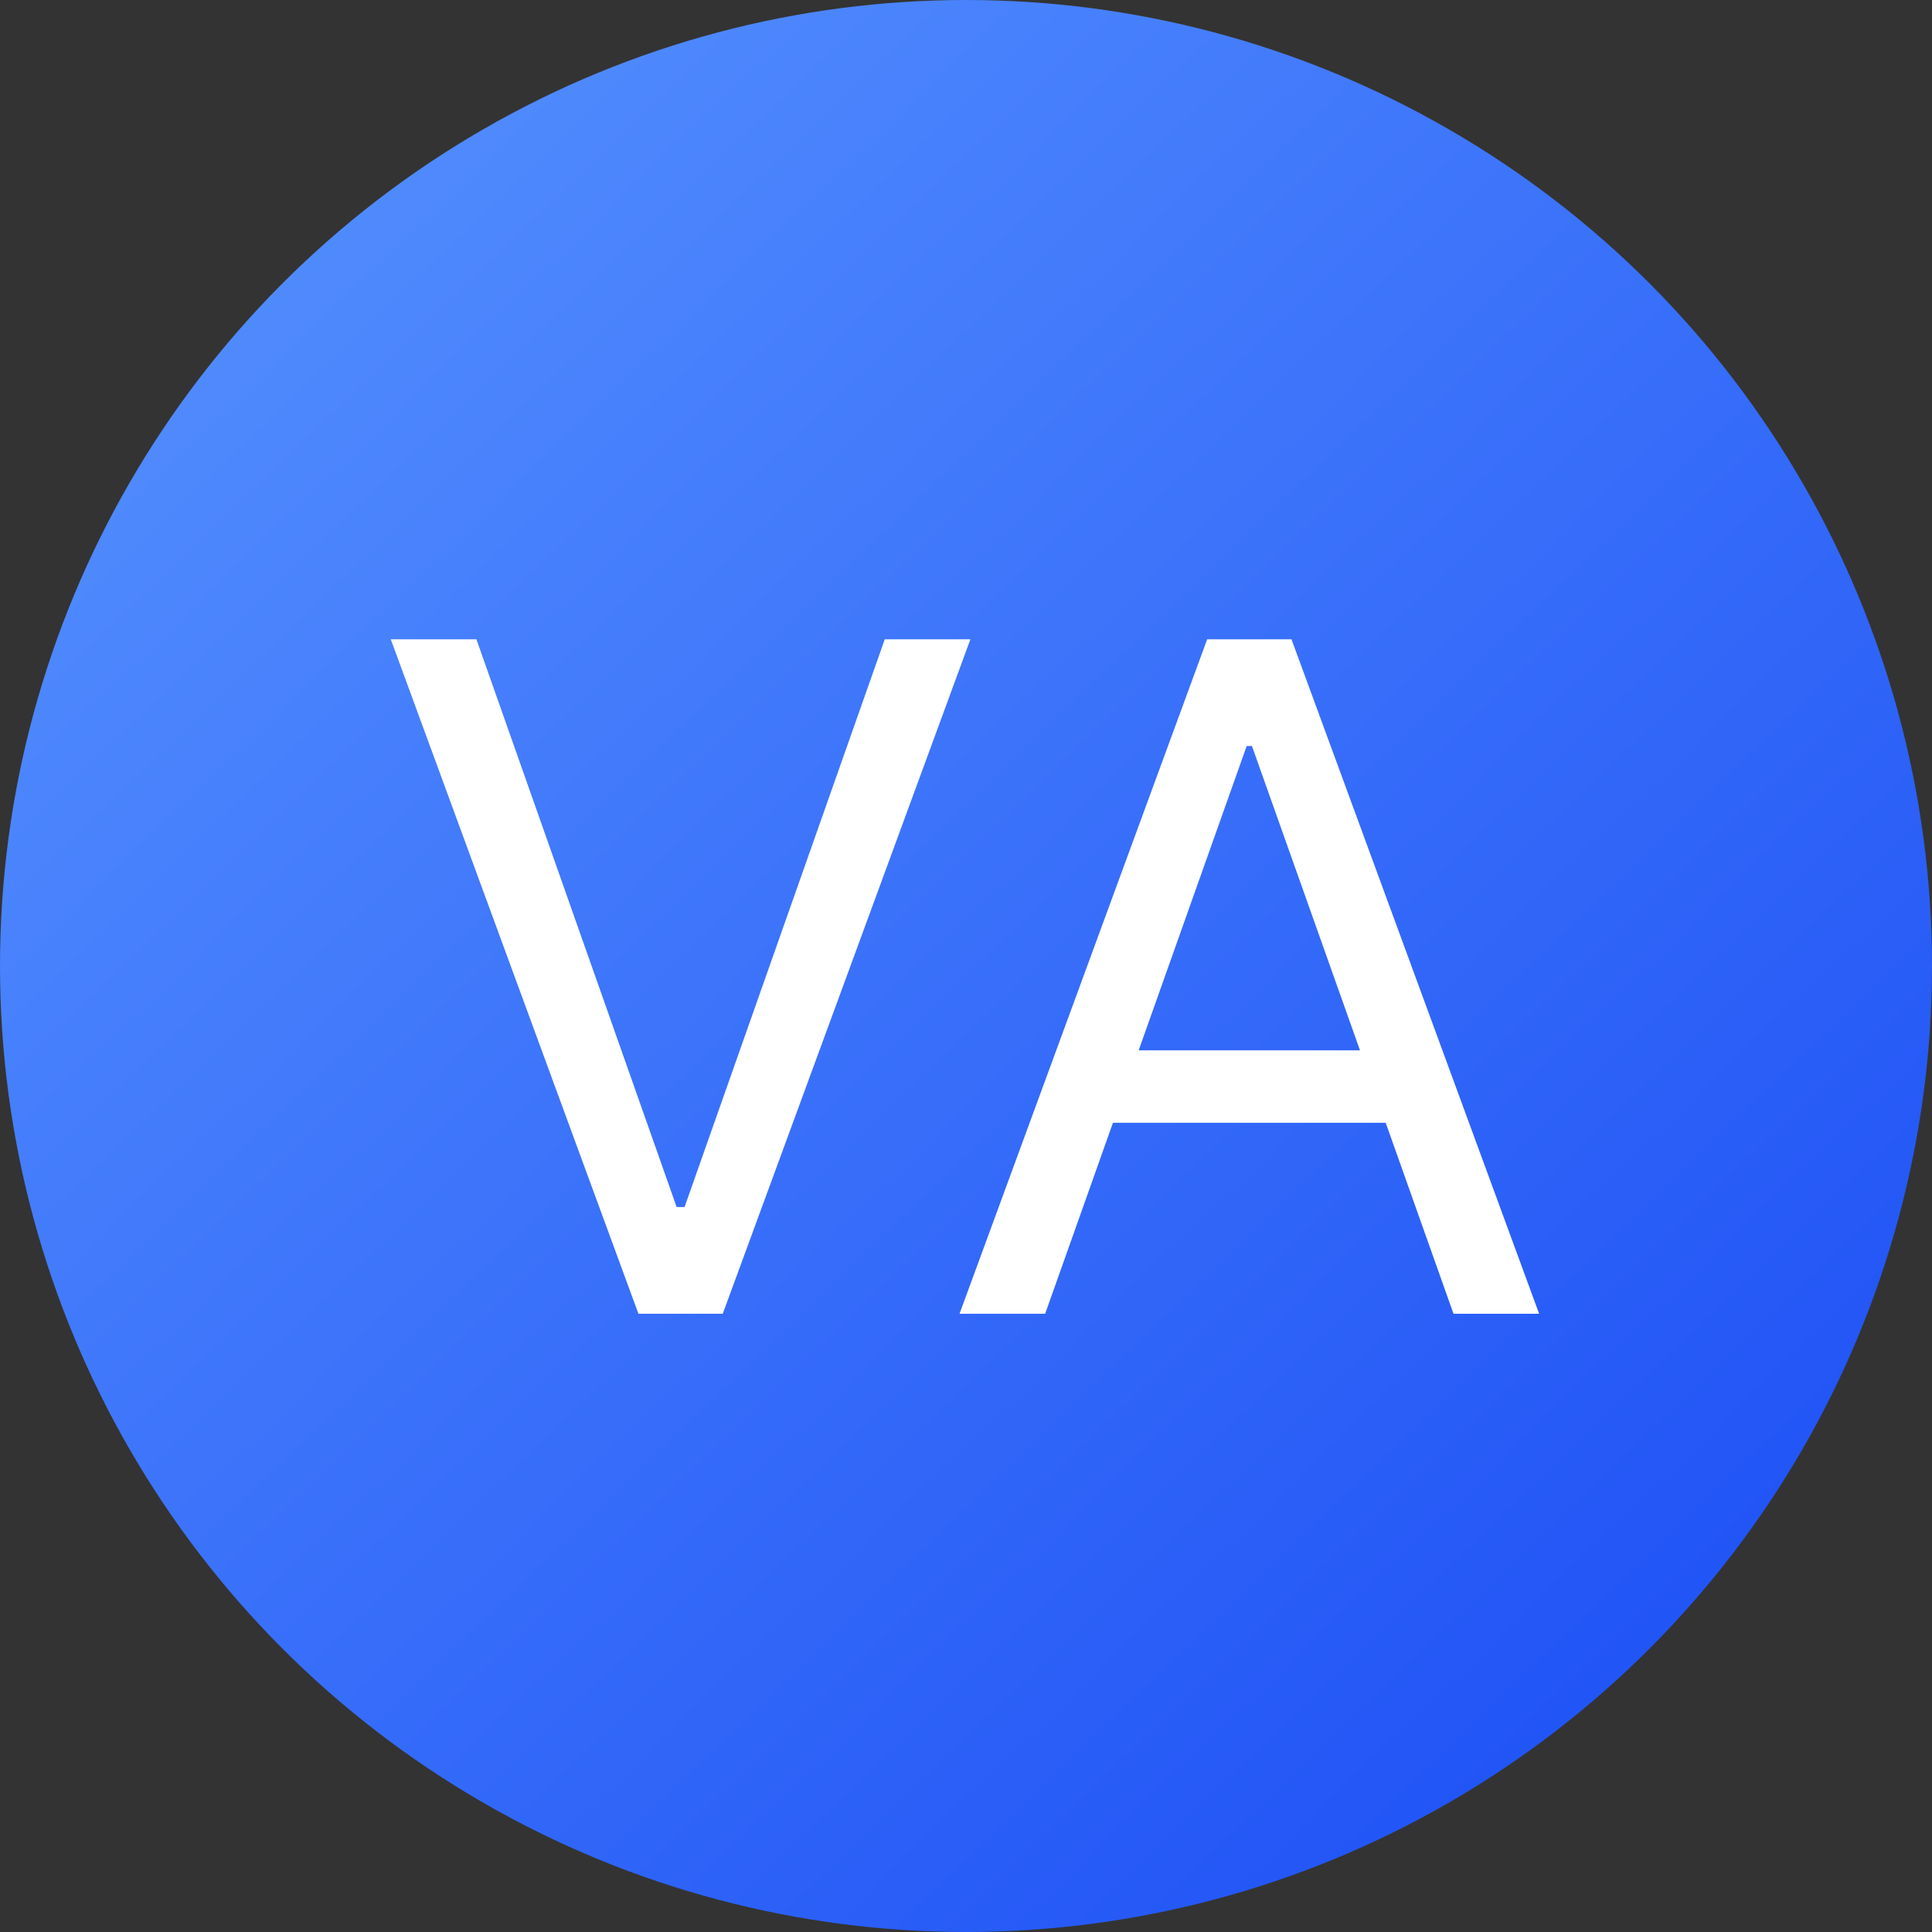 <?xml version="1.0" encoding="UTF-8"?>
<svg xmlns="http://www.w3.org/2000/svg" width="100" height="100" viewBox="0 0 100 100" fill="none">
  <rect x="0" y="0" width="100" height="100" fill="#333333" stroke="none"/>
  <circle cx="50" cy="50" r="50" fill="url(#paint0_linear_54_2)"></circle>
  <path d="M24.659 33.091L35.023 62.477H35.432L45.795 33.091H50.227L37.409 68H33.045L20.227 33.091H24.659ZM54.097 68H49.665L62.483 33.091H66.847L79.665 68H75.233L64.801 38.614H64.528L54.097 68ZM55.733 54.364H73.597V58.114H55.733V54.364Z" fill="white"></path>
  <defs>
    <linearGradient id="paint0_linear_54_2" x1="0" y1="0" x2="100" y2="104" gradientUnits="userSpaceOnUse">
      <stop stop-color="#5995FF"></stop>
      <stop offset="1" stop-color="#1748F4"></stop>
    </linearGradient>
  </defs>
</svg>
